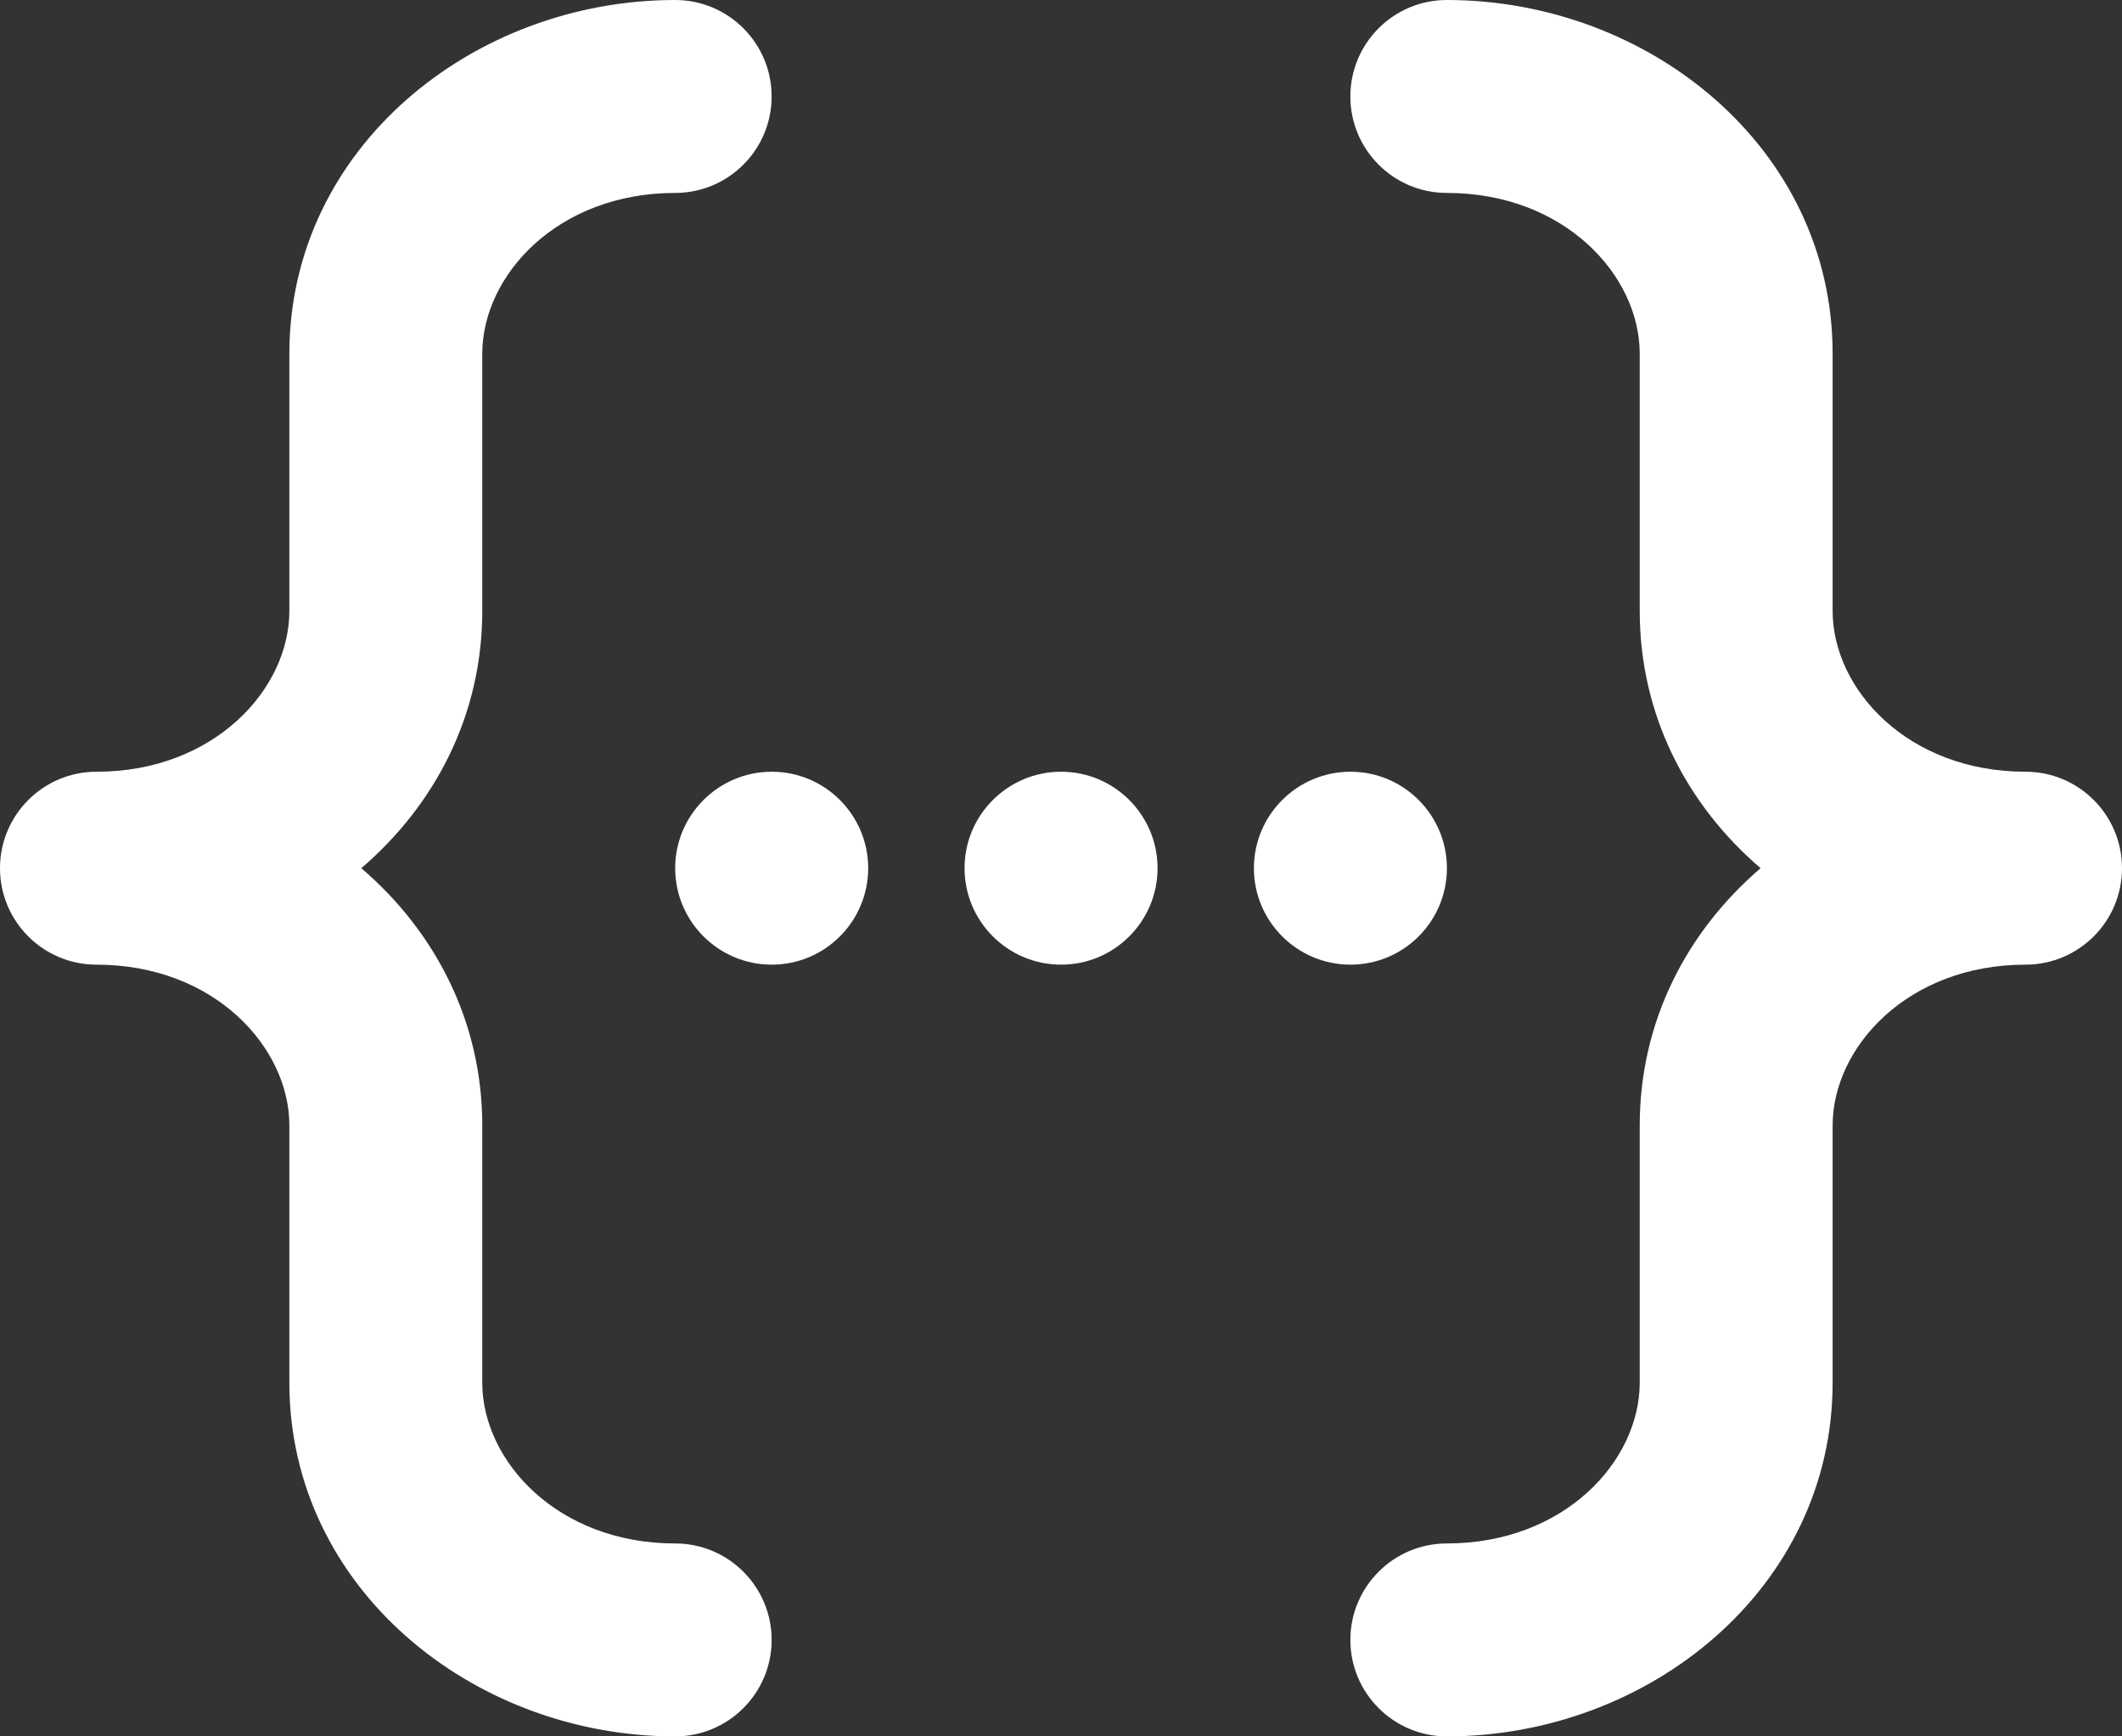 <svg preserveAspectRatio="none" width="100%" height="100%" overflow="visible" style="display: block;" viewBox="0 0 22 18" fill="none" xmlns="http://www.w3.org/2000/svg">
<rect x="0" y="0" width="22" height="18" fill="#333333" stroke="none"/>
<g id="Union">
<path d="M7 0C7.552 0 8 0.448 8 1C8 1.552 7.552 2 7 2C5.781 2 5 2.854 5 3.667V6.333C5 7.418 4.506 8.348 3.746 9C4.506 9.652 5 10.582 5 11.667V14.333C5 15.146 5.781 16 7 16C7.552 16 8 16.448 8 17C8 17.552 7.552 18 7 18C4.905 18 3 16.465 3 14.333V11.667C3 10.854 2.219 10 1 10C0.448 10 0 9.552 0 9C0 8.448 0.448 8 1 8C2.219 8 3 7.146 3 6.333V3.667C3 1.534 4.905 0 7 0Z" fill="white"/>
<path d="M15 0C17.095 0 19 1.534 19 3.667V6.333C19 7.146 19.781 8 21 8C21.552 8 22 8.448 22 9C22 9.552 21.552 10 21 10C19.781 10 19 10.854 19 11.667V14.333C19 16.465 17.095 18 15 18C14.448 18 14 17.552 14 17C14 16.448 14.448 16 15 16C16.219 16 17 15.146 17 14.333V11.667C17 10.582 17.493 9.652 18.253 9C17.493 8.348 17 7.418 17 6.333V3.667C17 2.854 16.219 2 15 2C14.448 2 14 1.552 14 1C14 0.448 14.448 0 15 0Z" fill="white"/>
<path d="M8.001 8C8.553 8 9.001 8.448 9.001 9C9.001 9.552 8.553 10 8.001 10C7.449 10 7 9.552 7 9C7 8.448 7.449 8 8.001 8Z" fill="white"/>
<path d="M11.001 8C11.553 8 12.001 8.448 12.001 9C12.001 9.552 11.553 10 11.001 10C10.449 10 10 9.552 10 9C10 8.448 10.449 8 11.001 8Z" fill="white"/>
<path d="M14.001 8C14.553 8 15.001 8.448 15.001 9C15.001 9.552 14.553 10 14.001 10C13.449 10 13 9.552 13 9C13 8.448 13.449 8 14.001 8Z" fill="white"/>
</g>
</svg>
